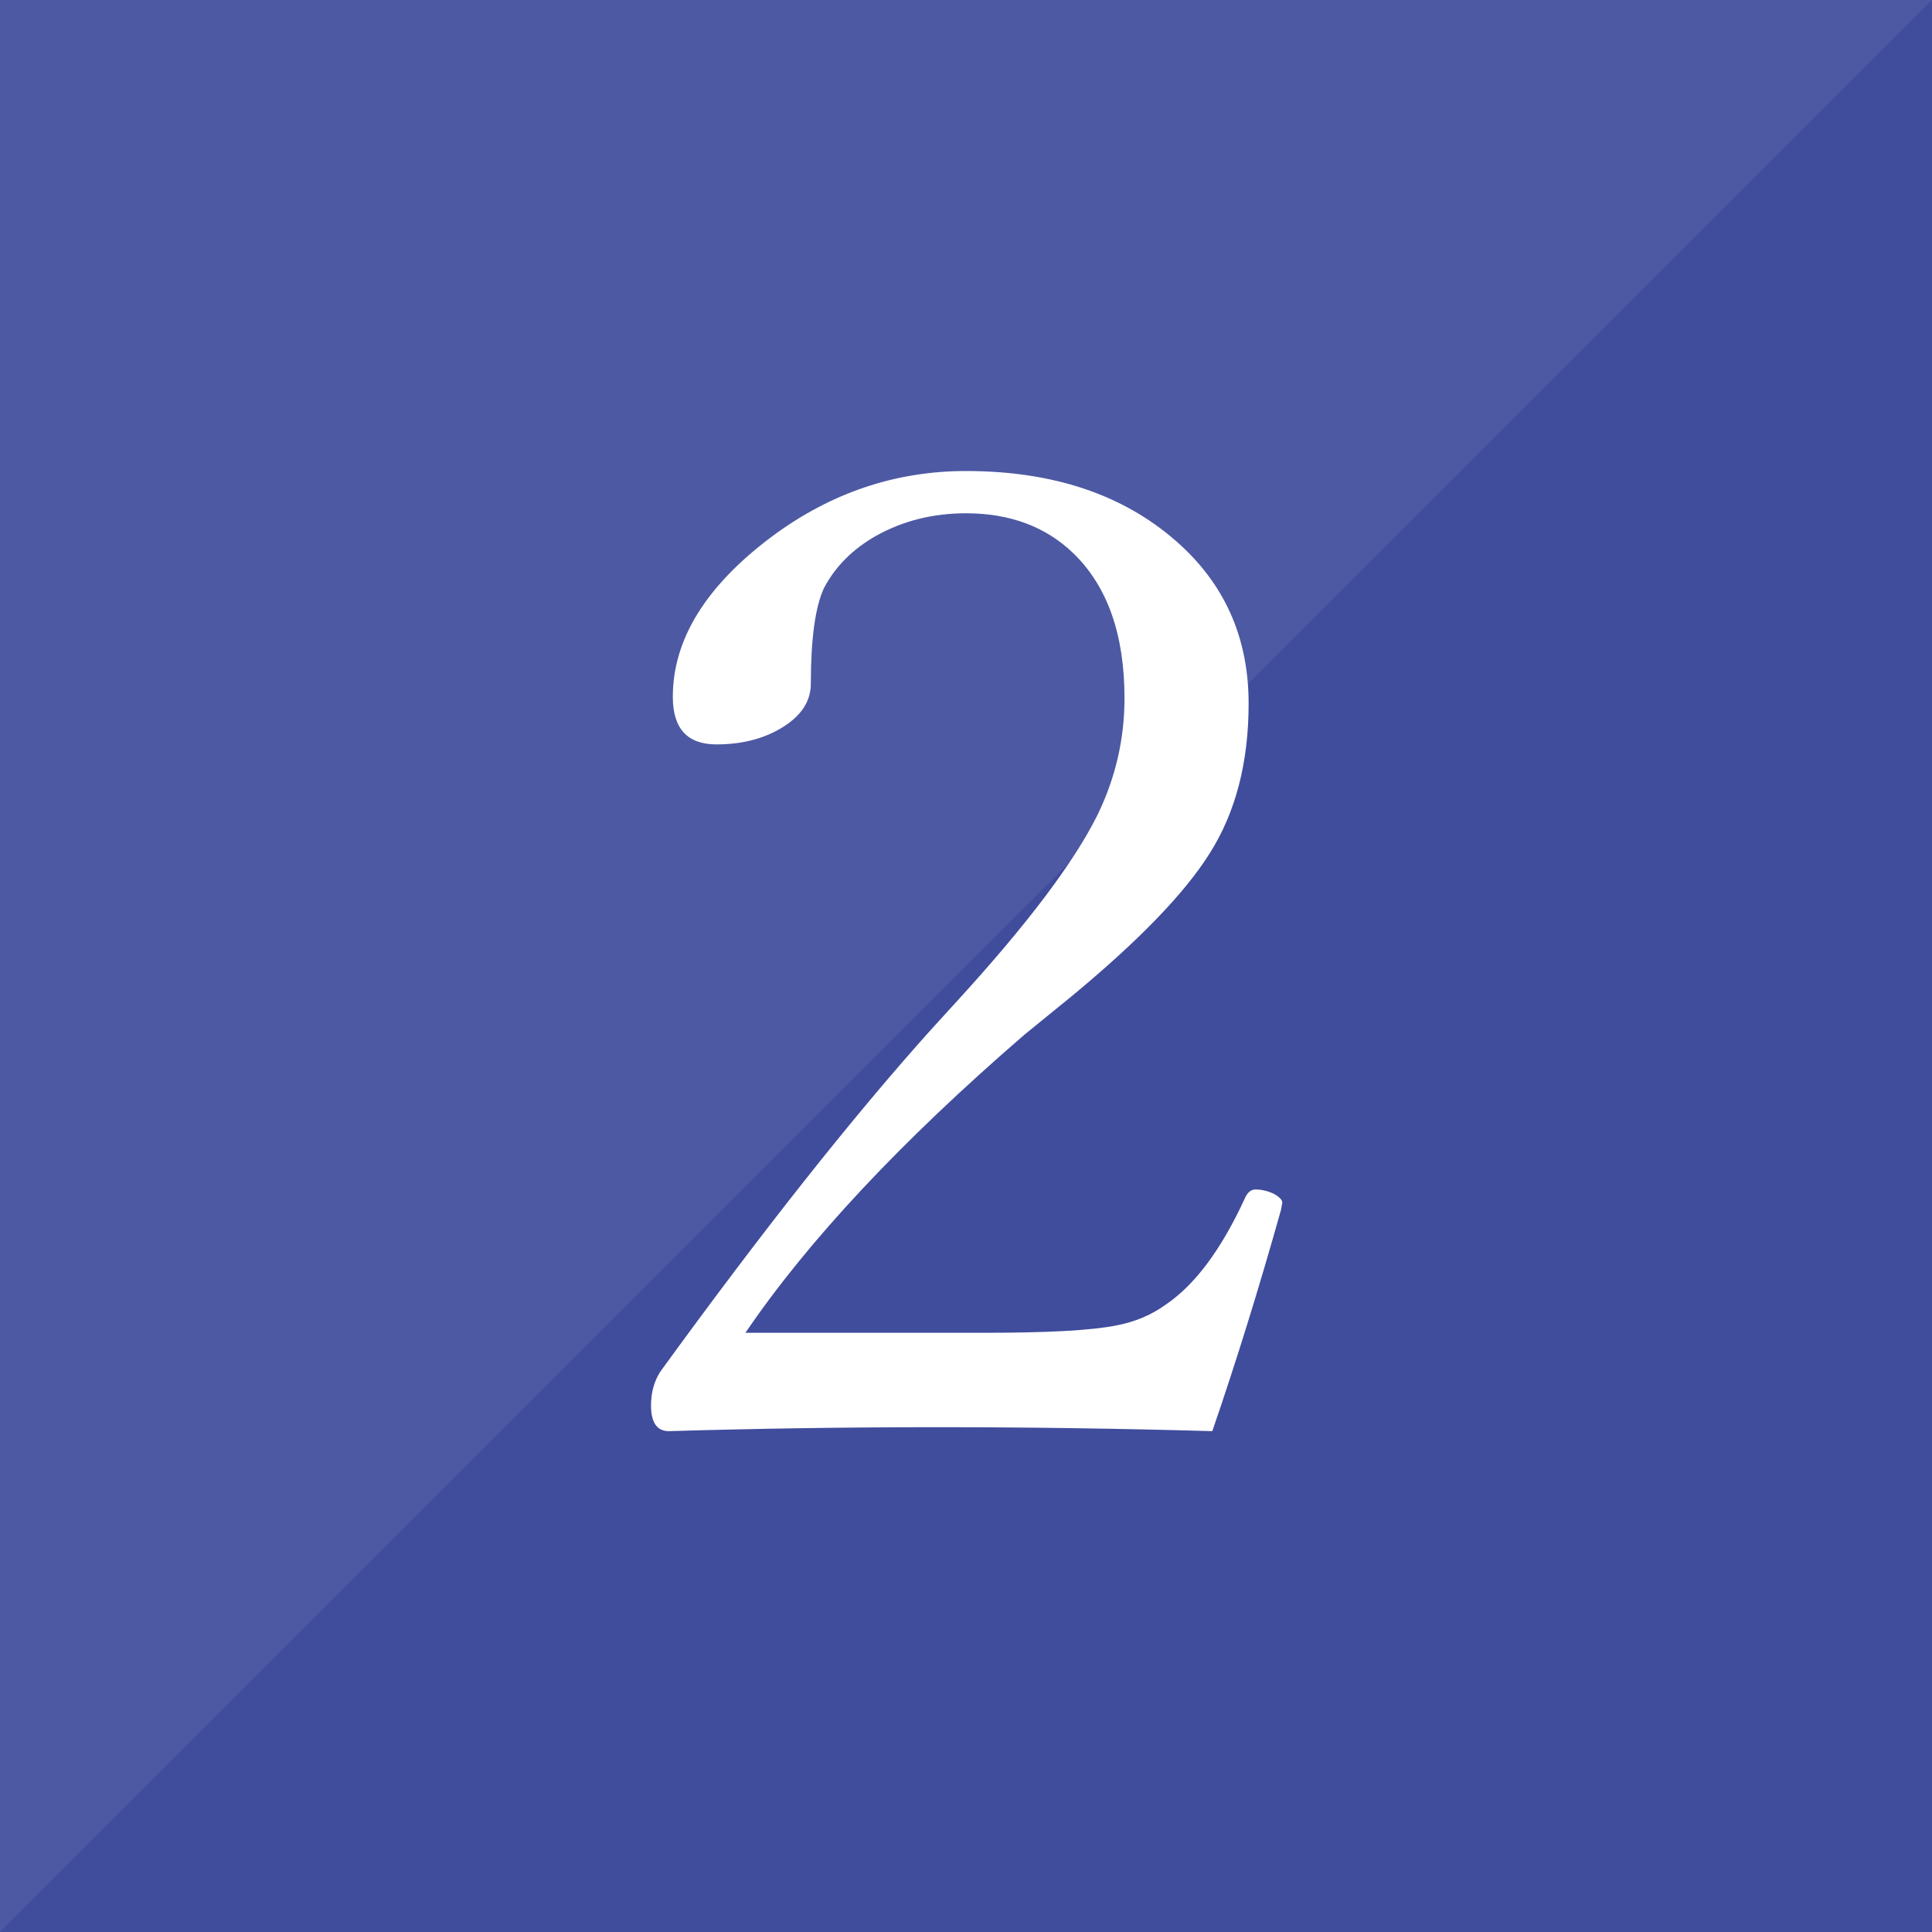 <?xml version="1.0" encoding="UTF-8"?><svg id="_レイヤー_2" xmlns="http://www.w3.org/2000/svg" viewBox="0 0 80 80"><defs><style>.cls-1{fill:#404c9c;}.cls-2{fill:#fff;}.cls-3{fill:#4d59a3;}</style></defs><g id="contents"><rect class="cls-3" width="80" height="80"/><polygon class="cls-1" points="80 0 80 80 0 80 80 0"/><path class="cls-2" d="M50.199,59.261c-3.828-.109-7.62-.164-11.375-.164s-7.465.055-11.129.164c-.492,0-.738-.355-.738-1.066,0-.528.127-.993.383-1.395,4.247-5.852,7.984-10.573,11.211-14.164l1.121-1.23c2.88-3.153,4.803-5.706,5.77-7.656.747-1.531,1.121-3.145,1.121-4.84,0-2.625-.702-4.621-2.105-5.988-1.148-1.112-2.635-1.668-4.457-1.668-1.367,0-2.607.31-3.719.93-.967.547-1.687,1.267-2.16,2.16-.365.784-.547,2.105-.547,3.965,0,.747-.42,1.367-1.258,1.859-.748.438-1.632.656-2.652.656-1.203,0-1.805-.656-1.805-1.969,0-2.37,1.357-4.575,4.074-6.617,2.442-1.823,5.131-2.734,8.066-2.734,3.591,0,6.489.966,8.695,2.898,2.005,1.75,3.008,3.992,3.008,6.727,0,2.442-.538,4.512-1.613,6.207-1.039,1.659-2.963,3.646-5.77,5.961l-1.914,1.559c-5.104,4.411-8.951,8.522-11.539,12.332h9.926c2.606,0,4.411-.101,5.414-.301.783-.146,1.477-.438,2.078-.875,1.203-.82,2.287-2.278,3.254-4.375.109-.255.255-.383.438-.383.273,0,.537.063.793.191.219.128.328.246.328.355l-.055.301c-.912,3.245-1.859,6.298-2.844,9.16Z"/></g></svg>